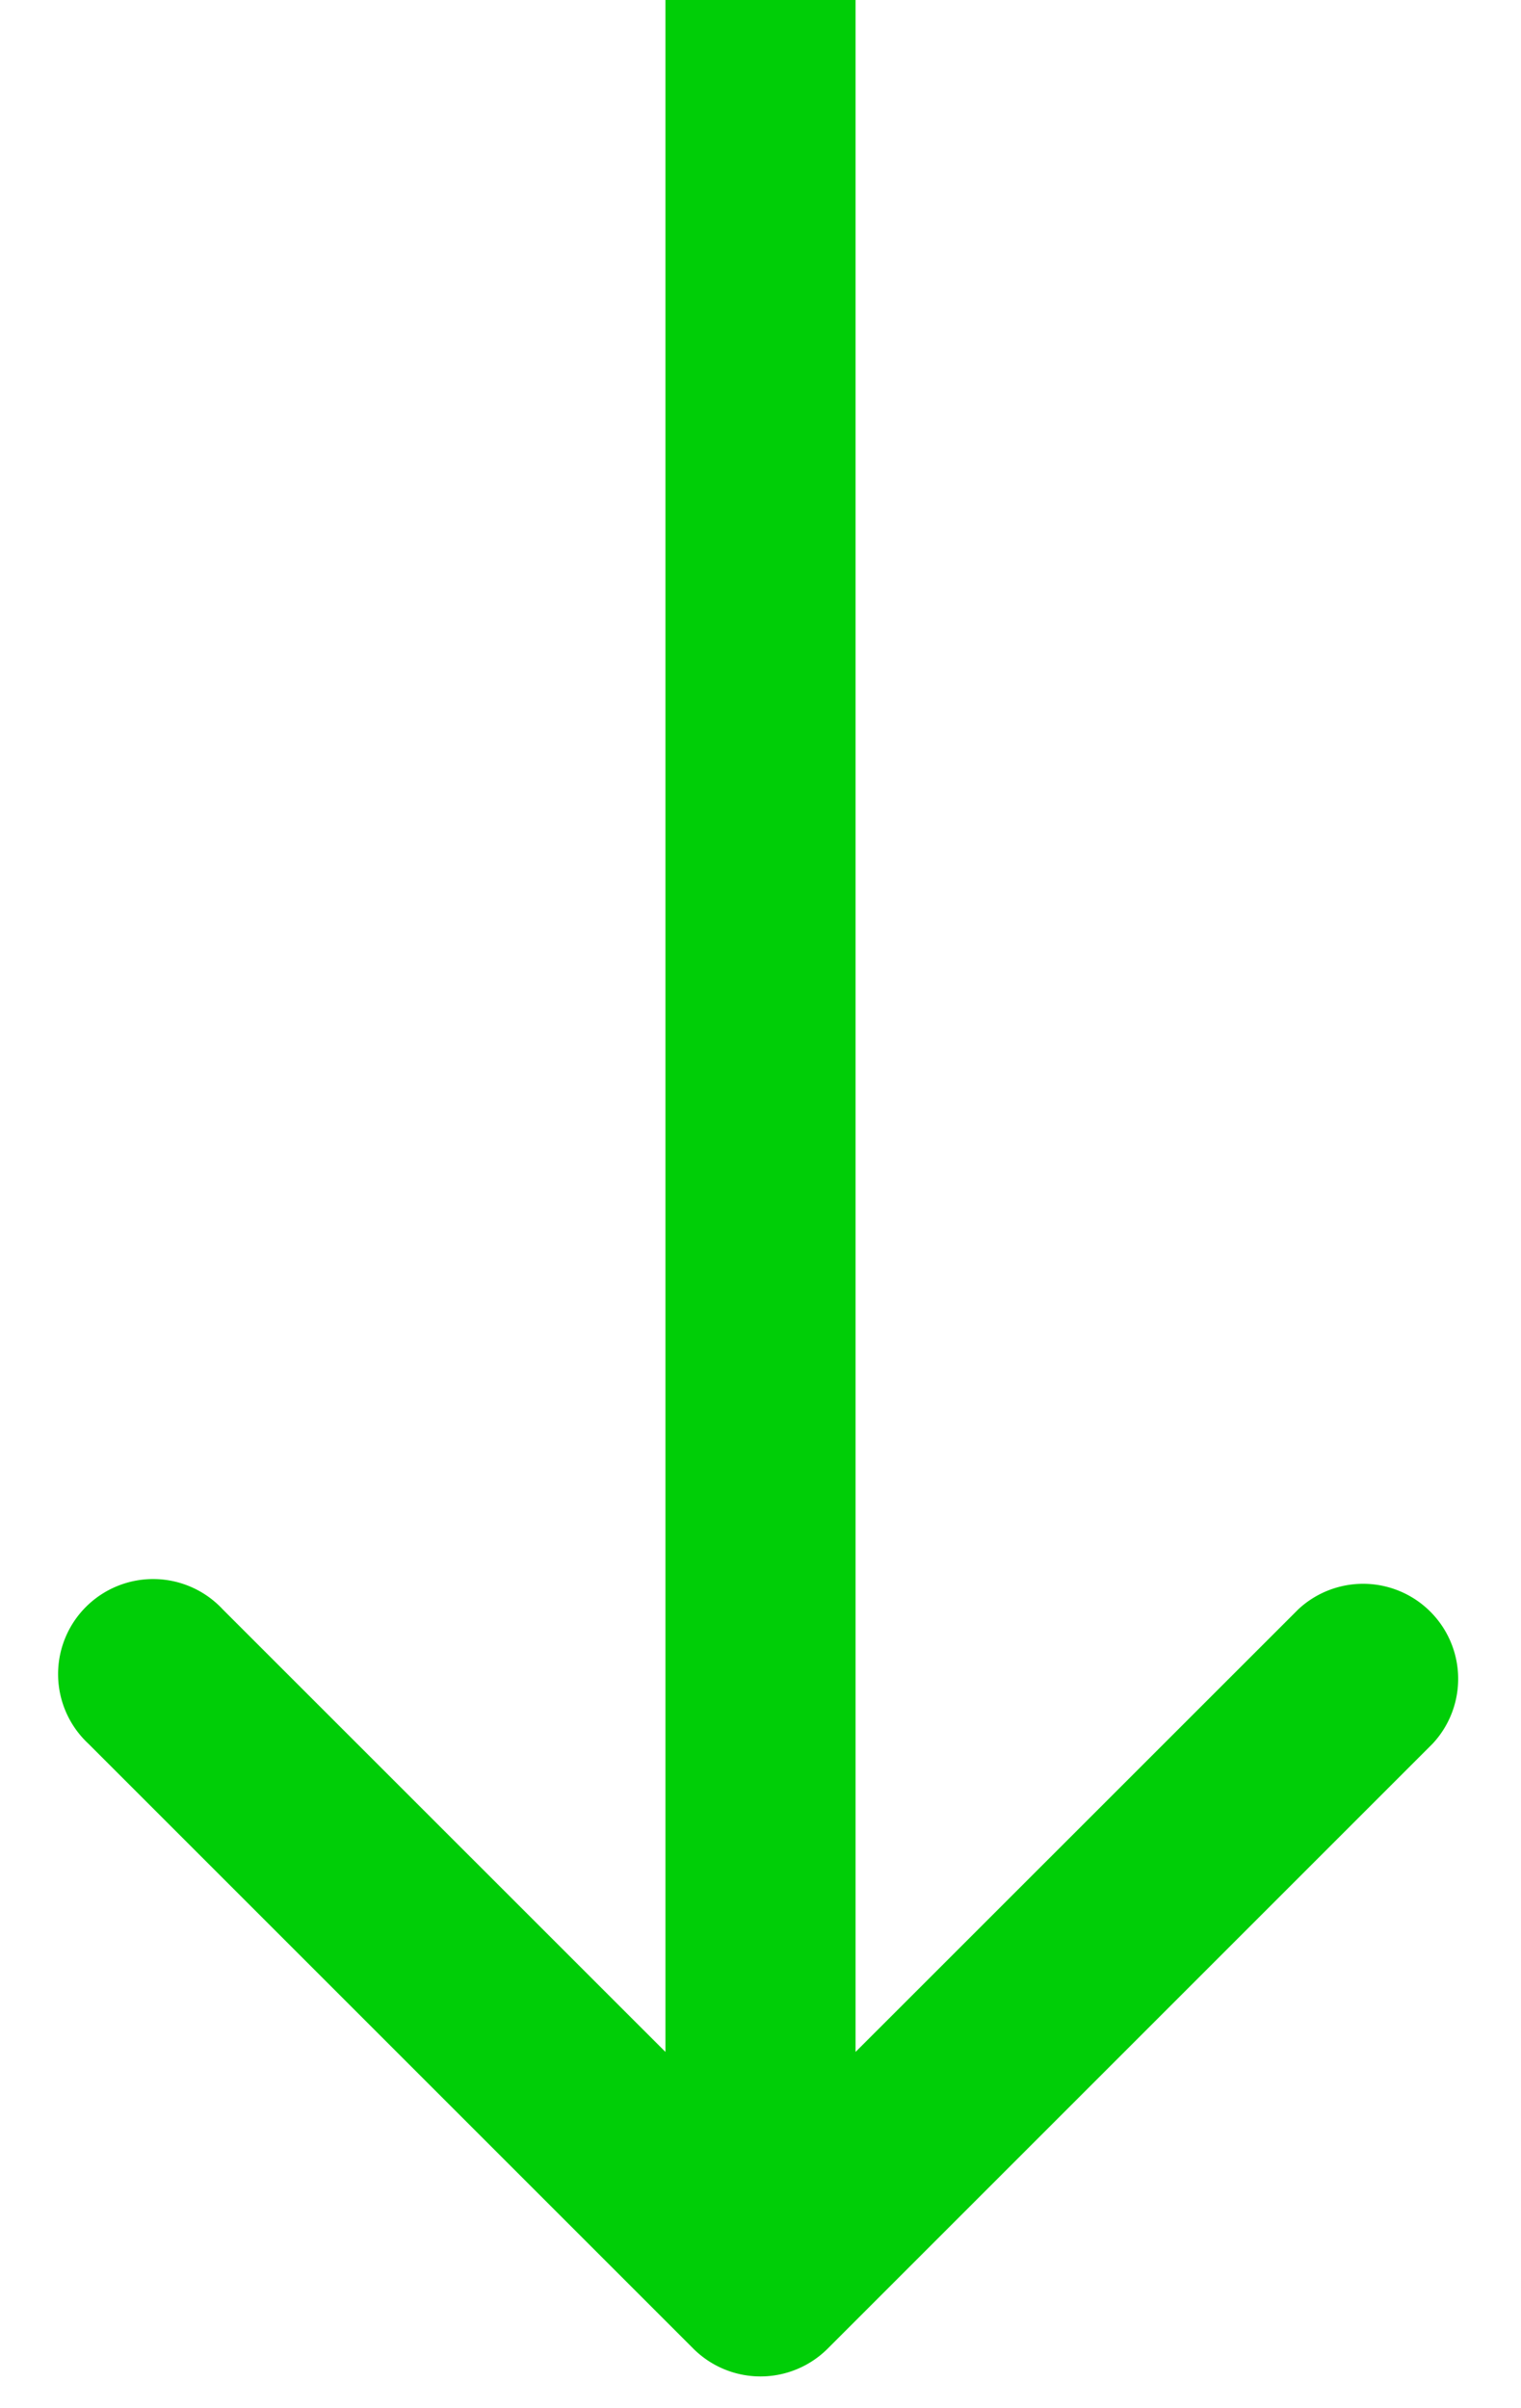 <svg width="12" height="19" viewBox="0 0 12 19" fill="none" xmlns="http://www.w3.org/2000/svg"><path d="M5.47 18.53a.75.75 0 001.06 0l4.773-4.773a.75.75 0 00-1.06-1.06L6 16.939l-4.243-4.242a.75.75 0 10-1.06 1.06L5.47 18.53zM5.25 0v18h1.5V0h-1.5z" fill="#00CE07"/></svg>